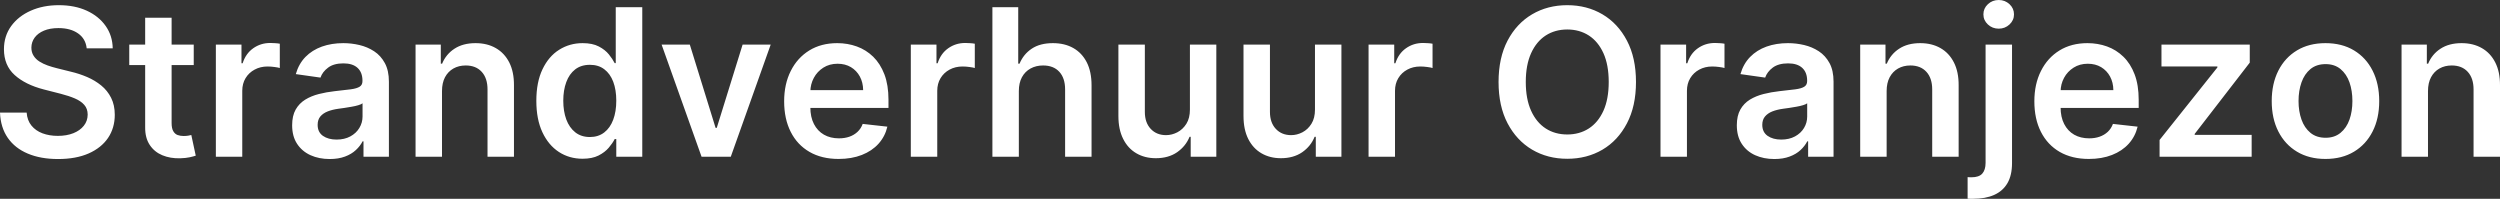 <svg xmlns="http://www.w3.org/2000/svg" viewBox="0 10.32 607.92 48.34" data-asc="0.96875" width="607.92" height="48.34"><rect x="0" y="10.32" width="607.92" height="48.34" fill="#333333" stroke="none"/><defs/><g fill="#ffffff"><g transform="translate(0, 0)"><path d="M21.08 22.07Q20.83 19.74 18.99 18.45Q17.15 17.15 14.22 17.15Q12.16 17.15 10.69 17.77Q9.22 18.39 8.43 19.46Q7.65 20.53 7.63 21.89Q7.63 23.03 8.16 23.86Q8.68 24.70 9.59 25.28Q10.49 25.85 11.59 26.24Q12.70 26.63 13.81 26.90L17.22 27.75Q19.28 28.23 21.19 29.05Q23.10 29.87 24.62 31.11Q26.14 32.35 27.02 34.11Q27.91 35.87 27.91 38.23Q27.91 41.42 26.28 43.85Q24.64 46.27 21.56 47.63Q18.48 48.99 14.12 48.99Q9.87 48.99 6.76 47.67Q3.64 46.36 1.89 43.84Q0.14 41.32 0 37.70L6.48 37.70Q6.62 39.60 7.65 40.86Q8.68 42.12 10.34 42.74Q12.00 43.36 14.06 43.36Q16.21 43.36 17.84 42.71Q19.46 42.06 20.38 40.90Q21.31 39.74 21.32 38.17Q21.31 36.75 20.49 35.82Q19.67 34.89 18.21 34.26Q16.74 33.63 14.79 33.13L10.65 32.07Q6.16 30.91 3.56 28.56Q0.96 26.21 0.96 22.30Q0.96 19.09 2.71 16.67Q4.46 14.26 7.48 12.92Q10.49 11.58 14.31 11.58Q18.18 11.58 21.10 12.92Q24.02 14.26 25.69 16.63Q27.36 19.00 27.41 22.07L21.08 22.07ZM47.11 21.16L47.11 26.14L31.43 26.14L31.43 21.16L47.11 21.16M35.30 14.63L41.73 14.63L41.73 40.23Q41.73 41.53 42.13 42.21Q42.52 42.90 43.18 43.15Q43.84 43.39 44.64 43.39Q45.24 43.39 45.75 43.31Q46.25 43.22 46.52 43.15L47.60 48.17Q47.09 48.35 46.14 48.56Q45.19 48.77 43.82 48.81Q41.41 48.88 39.47 48.07Q37.54 47.27 36.41 45.56Q35.28 43.86 35.30 41.30L35.30 14.63ZM52.49 48.44L52.49 21.16L58.72 21.16L58.72 25.71L59.00 25.71Q59.75 23.35 61.57 22.06Q63.39 20.77 65.73 20.77Q66.26 20.77 66.93 20.82Q67.60 20.86 68.04 20.95L68.04 26.86Q67.63 26.72 66.75 26.61Q65.87 26.49 65.06 26.49Q63.30 26.49 61.91 27.25Q60.51 28.00 59.71 29.33Q58.91 30.66 58.91 32.40L58.91 48.44L52.49 48.44ZM80.17 48.99Q77.57 48.99 75.51 48.06Q73.44 47.12 72.24 45.29Q71.04 43.47 71.04 40.78Q71.04 38.48 71.89 36.97Q72.75 35.46 74.22 34.55Q75.69 33.65 77.55 33.18Q79.40 32.71 81.39 32.49Q83.79 32.24 85.28 32.04Q86.77 31.84 87.46 31.40Q88.14 30.97 88.14 30.04L88.14 29.94Q88.14 27.93 86.95 26.83Q85.76 25.73 83.52 25.73Q81.16 25.73 79.79 26.76Q78.41 27.79 77.93 29.19L71.93 28.34Q72.64 25.85 74.27 24.17Q75.91 22.50 78.27 21.65Q80.63 20.81 83.49 20.81Q85.46 20.81 87.41 21.27Q89.36 21.73 90.98 22.79Q92.60 23.85 93.58 25.66Q94.57 27.47 94.57 30.18L94.57 48.44L88.39 48.44L88.39 44.69L88.17 44.69Q87.59 45.83 86.53 46.81Q85.48 47.80 83.89 48.39Q82.30 48.99 80.17 48.99M81.84 44.26Q83.77 44.26 85.19 43.49Q86.61 42.72 87.38 41.44Q88.16 40.16 88.16 38.65L88.16 35.44Q87.86 35.69 87.14 35.90Q86.42 36.12 85.53 36.27Q84.64 36.43 83.77 36.56Q82.90 36.68 82.26 36.77Q80.82 36.97 79.69 37.41Q78.55 37.86 77.89 38.65Q77.24 39.44 77.24 40.68Q77.24 42.45 78.53 43.36Q79.83 44.26 81.84 44.26ZM107.48 32.46L107.48 48.44L101.05 48.44L101.05 21.16L107.19 21.16L107.19 25.80L107.51 25.80Q108.45 23.51 110.52 22.16Q112.59 20.81 115.64 20.81Q118.47 20.81 120.57 22.02Q122.67 23.22 123.84 25.51Q125.00 27.81 124.98 31.07L124.98 48.44L118.55 48.44L118.55 32.07Q118.55 29.33 117.14 27.79Q115.73 26.24 113.25 26.24Q111.56 26.24 110.25 26.98Q108.95 27.72 108.21 29.10Q107.48 30.49 107.48 32.46ZM141.65 48.92Q138.44 48.92 135.90 47.27Q133.36 45.61 131.89 42.47Q130.42 39.33 130.42 34.84Q130.42 30.29 131.92 27.16Q133.42 24.02 135.97 22.42Q138.53 20.81 141.67 20.81Q144.07 20.81 145.61 21.62Q147.16 22.43 148.06 23.55Q148.97 24.68 149.47 25.67L149.73 25.67L149.73 12.07L156.18 12.07L156.18 48.44L149.86 48.44L149.86 44.14L149.47 44.14Q148.97 45.13 148.03 46.24Q147.09 47.35 145.54 48.14Q144.00 48.92 141.65 48.92M143.45 43.64Q145.49 43.64 146.93 42.53Q148.37 41.42 149.11 39.44Q149.86 37.45 149.86 34.80Q149.86 32.16 149.12 30.20Q148.38 28.25 146.95 27.17Q145.53 26.08 143.45 26.08Q141.30 26.08 139.86 27.20Q138.42 28.32 137.70 30.29Q136.97 32.26 136.97 34.80Q136.97 37.36 137.70 39.36Q138.44 41.35 139.89 42.50Q141.34 43.64 143.45 43.64ZM187.41 21.16L177.70 48.44L170.60 48.44L160.88 21.16L167.74 21.16L174.01 41.42L174.29 41.42L180.58 21.16L187.41 21.16ZM203.92 48.97Q199.82 48.97 196.85 47.26Q193.87 45.54 192.28 42.39Q190.68 39.24 190.68 34.96Q190.68 30.75 192.29 27.57Q193.89 24.38 196.79 22.59Q199.68 20.81 203.59 20.81Q206.11 20.81 208.35 21.62Q210.60 22.43 212.33 24.11Q214.06 25.80 215.06 28.40Q216.05 31.00 216.05 34.59L216.05 36.56L193.70 36.56L193.70 32.23L209.89 32.23Q209.87 30.38 209.09 28.93Q208.31 27.49 206.92 26.65Q205.52 25.82 203.68 25.82Q201.70 25.82 200.21 26.77Q198.72 27.72 197.90 29.25Q197.07 30.79 197.05 32.62L197.05 36.40Q197.05 38.78 197.92 40.47Q198.79 42.17 200.36 43.07Q201.92 43.96 204.01 43.96Q205.42 43.96 206.55 43.56Q207.69 43.16 208.52 42.38Q209.36 41.60 209.78 40.45L215.78 41.12Q215.22 43.50 213.63 45.27Q212.04 47.03 209.57 48.00Q207.10 48.97 203.92 48.97ZM221.48 48.44L221.48 21.16L227.72 21.16L227.72 25.71L228.00 25.71Q228.75 23.35 230.57 22.06Q232.39 20.77 234.73 20.77Q235.26 20.77 235.93 20.82Q236.59 20.86 237.04 20.95L237.04 26.86Q236.63 26.72 235.75 26.61Q234.87 26.49 234.06 26.49Q232.30 26.49 230.90 27.25Q229.51 28.00 228.71 29.33Q227.91 30.66 227.91 32.40L227.91 48.44L221.48 48.44ZM247.75 32.46L247.75 48.44L241.32 48.44L241.32 12.07L247.60 12.07L247.60 25.80L247.92 25.80Q248.88 23.49 250.90 22.15Q252.91 20.81 256.04 20.81Q258.88 20.81 260.99 22.00Q263.10 23.19 264.27 25.48Q265.43 27.77 265.43 31.07L265.43 48.44L259.00 48.44L259.00 32.07Q259.00 29.31 257.59 27.78Q256.18 26.24 253.64 26.24Q251.94 26.24 250.59 26.98Q249.25 27.72 248.50 29.10Q247.75 30.49 247.75 32.46ZM289.35 36.97L289.35 21.16L295.77 21.16L295.77 48.44L289.54 48.44L289.54 43.59L289.26 43.59Q288.33 45.88 286.23 47.34Q284.13 48.79 281.05 48.79Q278.37 48.79 276.32 47.59Q274.27 46.40 273.12 44.10Q271.96 41.80 271.96 38.53L271.96 21.16L278.39 21.16L278.39 37.54Q278.39 40.13 279.81 41.65Q281.23 43.18 283.54 43.18Q284.96 43.18 286.29 42.49Q287.62 41.80 288.49 40.42Q289.35 39.04 289.35 36.97ZM319.76 36.97L319.76 21.16L326.19 21.16L326.19 48.44L319.96 48.44L319.96 43.59L319.67 43.59Q318.75 45.88 316.65 47.34Q314.54 48.79 311.47 48.79Q308.79 48.79 306.74 47.59Q304.69 46.40 303.53 44.10Q302.38 41.80 302.38 38.53L302.38 21.16L308.81 21.16L308.81 37.54Q308.81 40.13 310.23 41.65Q311.65 43.18 313.96 43.18Q315.38 43.18 316.71 42.49Q318.04 41.80 318.90 40.42Q319.76 39.04 319.76 36.97ZM332.79 48.44L332.79 21.16L339.03 21.16L339.03 25.71L339.31 25.71Q340.06 23.35 341.88 22.06Q343.70 20.77 346.04 20.77Q346.57 20.77 347.24 20.82Q347.90 20.86 348.35 20.95L348.35 26.86Q347.94 26.72 347.06 26.61Q346.18 26.49 345.37 26.49Q343.61 26.49 342.21 27.25Q340.82 28.00 340.02 29.33Q339.22 30.66 339.22 32.40L339.22 48.44L332.79 48.44ZM397.82 30.26Q397.82 36.13 395.62 40.31Q393.43 44.50 389.66 46.72Q385.88 48.93 381.11 48.93Q376.33 48.93 372.56 46.71Q368.79 44.48 366.59 40.30Q364.40 36.12 364.40 30.26Q364.40 24.38 366.59 20.20Q368.79 16.02 372.56 13.80Q376.33 11.58 381.11 11.58Q385.88 11.58 389.66 13.80Q393.43 16.02 395.62 20.20Q397.82 24.38 397.82 30.26M391.19 30.26Q391.19 26.12 389.91 23.27Q388.62 20.42 386.35 18.95Q384.07 17.49 381.11 17.49Q378.14 17.49 375.87 18.95Q373.60 20.42 372.31 23.27Q371.02 26.12 371.02 30.26Q371.02 34.39 372.31 37.24Q373.60 40.09 375.87 41.56Q378.14 43.02 381.11 43.02Q384.07 43.02 386.35 41.56Q388.62 40.09 389.91 37.24Q391.19 34.39 391.19 30.26ZM403.78 48.44L403.78 21.16L410.01 21.16L410.01 25.71L410.30 25.71Q411.04 23.35 412.86 22.06Q414.68 20.77 417.03 20.77Q417.56 20.77 418.23 20.82Q418.89 20.86 419.34 20.95L419.34 26.86Q418.93 26.72 418.05 26.61Q417.17 26.49 416.35 26.49Q414.60 26.49 413.20 27.25Q411.81 28.00 411.01 29.33Q410.21 30.66 410.21 32.40L410.21 48.44L403.78 48.44ZM431.46 48.99Q428.87 48.99 426.80 48.06Q424.73 47.12 423.54 45.29Q422.34 43.47 422.34 40.78Q422.34 38.48 423.19 36.97Q424.04 35.46 425.51 34.55Q426.99 33.65 428.84 33.18Q430.70 32.71 432.69 32.49Q435.09 32.24 436.58 32.04Q438.07 31.84 438.75 31.40Q439.44 30.97 439.44 30.04L439.44 29.94Q439.44 27.93 438.25 26.83Q437.06 25.73 434.82 25.73Q432.46 25.73 431.08 26.76Q429.71 27.79 429.23 29.19L423.22 28.34Q423.93 25.85 425.57 24.17Q427.20 22.50 429.56 21.65Q431.92 20.81 434.78 20.81Q436.75 20.81 438.71 21.27Q440.66 21.73 442.28 22.79Q443.89 23.85 444.88 25.66Q445.86 27.47 445.86 30.18L445.86 48.44L439.68 48.44L439.68 44.69L439.47 44.69Q438.88 45.83 437.83 46.81Q436.77 47.80 435.18 48.39Q433.59 48.99 431.46 48.99M433.13 44.26Q435.07 44.26 436.49 43.49Q437.91 42.72 438.68 41.44Q439.45 40.16 439.45 38.65L439.45 35.44Q439.15 35.69 438.43 35.90Q437.71 36.12 436.83 36.27Q435.94 36.43 435.07 36.56Q434.20 36.68 433.56 36.77Q432.12 36.97 430.98 37.41Q429.85 37.86 429.19 38.65Q428.53 39.44 428.53 40.68Q428.53 42.45 429.83 43.36Q431.13 44.26 433.13 44.26ZM458.77 32.46L458.77 48.44L452.34 48.44L452.34 21.16L458.49 21.16L458.49 25.80L458.81 25.80Q459.75 23.51 461.82 22.16Q463.88 20.81 466.94 20.81Q469.76 20.81 471.87 22.02Q473.97 23.22 475.13 25.51Q476.30 27.81 476.28 31.07L476.28 48.44L469.85 48.44L469.85 32.07Q469.85 29.33 468.44 27.79Q467.03 26.24 464.54 26.24Q462.86 26.24 461.55 26.98Q460.25 27.72 459.51 29.10Q458.77 30.49 458.77 32.46ZM482.83 21.16L489.26 21.16L489.26 50Q489.26 52.95 488.14 54.87Q487.02 56.78 484.91 57.72Q482.79 58.66 479.78 58.66Q479.42 58.66 479.12 58.66Q478.82 58.65 478.46 58.63L478.46 53.39Q478.73 53.41 478.94 53.42Q479.15 53.43 479.39 53.43Q481.23 53.43 482.03 52.53Q482.83 51.63 482.83 49.91L482.83 21.16M486.03 17.29Q484.48 17.29 483.39 16.27Q482.30 15.25 482.30 13.81Q482.30 12.36 483.39 11.34Q484.48 10.32 486.03 10.32Q487.55 10.32 488.65 11.34Q489.74 12.36 489.74 13.81Q489.74 15.25 488.65 16.27Q487.55 17.29 486.03 17.29ZM507.94 48.97Q503.84 48.97 500.86 47.26Q497.89 45.54 496.29 42.39Q494.69 39.24 494.69 34.96Q494.69 30.75 496.30 27.57Q497.90 24.38 500.80 22.59Q503.69 20.81 507.60 20.81Q510.12 20.81 512.37 21.62Q514.61 22.43 516.34 24.11Q518.08 25.80 519.07 28.40Q520.06 31.00 520.06 34.59L520.06 36.56L497.71 36.56L497.71 32.23L513.90 32.23Q513.88 30.38 513.10 28.93Q512.32 27.49 510.93 26.65Q509.53 25.82 507.69 25.82Q505.72 25.82 504.23 26.77Q502.73 27.72 501.91 29.25Q501.08 30.79 501.07 32.62L501.07 36.40Q501.07 38.78 501.94 40.47Q502.81 42.17 504.37 43.07Q505.93 43.96 508.03 43.96Q509.43 43.96 510.56 43.56Q511.70 43.16 512.54 42.38Q513.37 41.60 513.80 40.45L519.80 41.12Q519.23 43.50 517.64 45.27Q516.05 47.03 513.58 48.00Q511.12 48.97 507.94 48.97ZM525.14 48.44L525.14 44.35L539.20 26.72L539.20 26.49L525.60 26.49L525.60 21.16L547.07 21.16L547.07 25.55L533.68 42.88L533.68 43.11L547.53 43.11L547.53 48.44L525.14 48.44ZM565.48 48.97Q561.49 48.97 558.56 47.21Q555.63 45.45 554.02 42.29Q552.41 39.13 552.41 34.91Q552.41 30.68 554.02 27.50Q555.63 24.33 558.56 22.57Q561.49 20.81 565.48 20.81Q569.48 20.81 572.41 22.57Q575.34 24.33 576.94 27.50Q578.55 30.68 578.55 34.91Q578.55 39.13 576.94 42.29Q575.34 45.45 572.41 47.21Q569.48 48.97 565.48 48.97M565.52 43.82Q567.68 43.82 569.14 42.62Q570.60 41.42 571.32 39.40Q572.03 37.38 572.03 34.89Q572.03 32.39 571.32 30.35Q570.60 28.32 569.14 27.11Q567.68 25.91 565.52 25.91Q563.30 25.91 561.83 27.11Q560.37 28.32 559.65 30.35Q558.93 32.39 558.93 34.89Q558.93 37.38 559.65 39.40Q560.37 41.42 561.83 42.62Q563.30 43.82 565.52 43.82ZM590.41 32.46L590.41 48.44L583.98 48.44L583.98 21.16L590.13 21.16L590.13 25.80L590.45 25.80Q591.39 23.51 593.46 22.16Q595.53 20.81 598.58 20.81Q601.40 20.81 603.51 22.02Q605.61 23.22 606.77 25.51Q607.94 27.81 607.92 31.07L607.92 48.44L601.49 48.44L601.49 32.07Q601.49 29.33 600.08 27.79Q598.67 26.24 596.18 26.24Q594.50 26.24 593.19 26.98Q591.89 27.72 591.15 29.10Q590.41 30.49 590.41 32.46Z"/></g></g></svg>